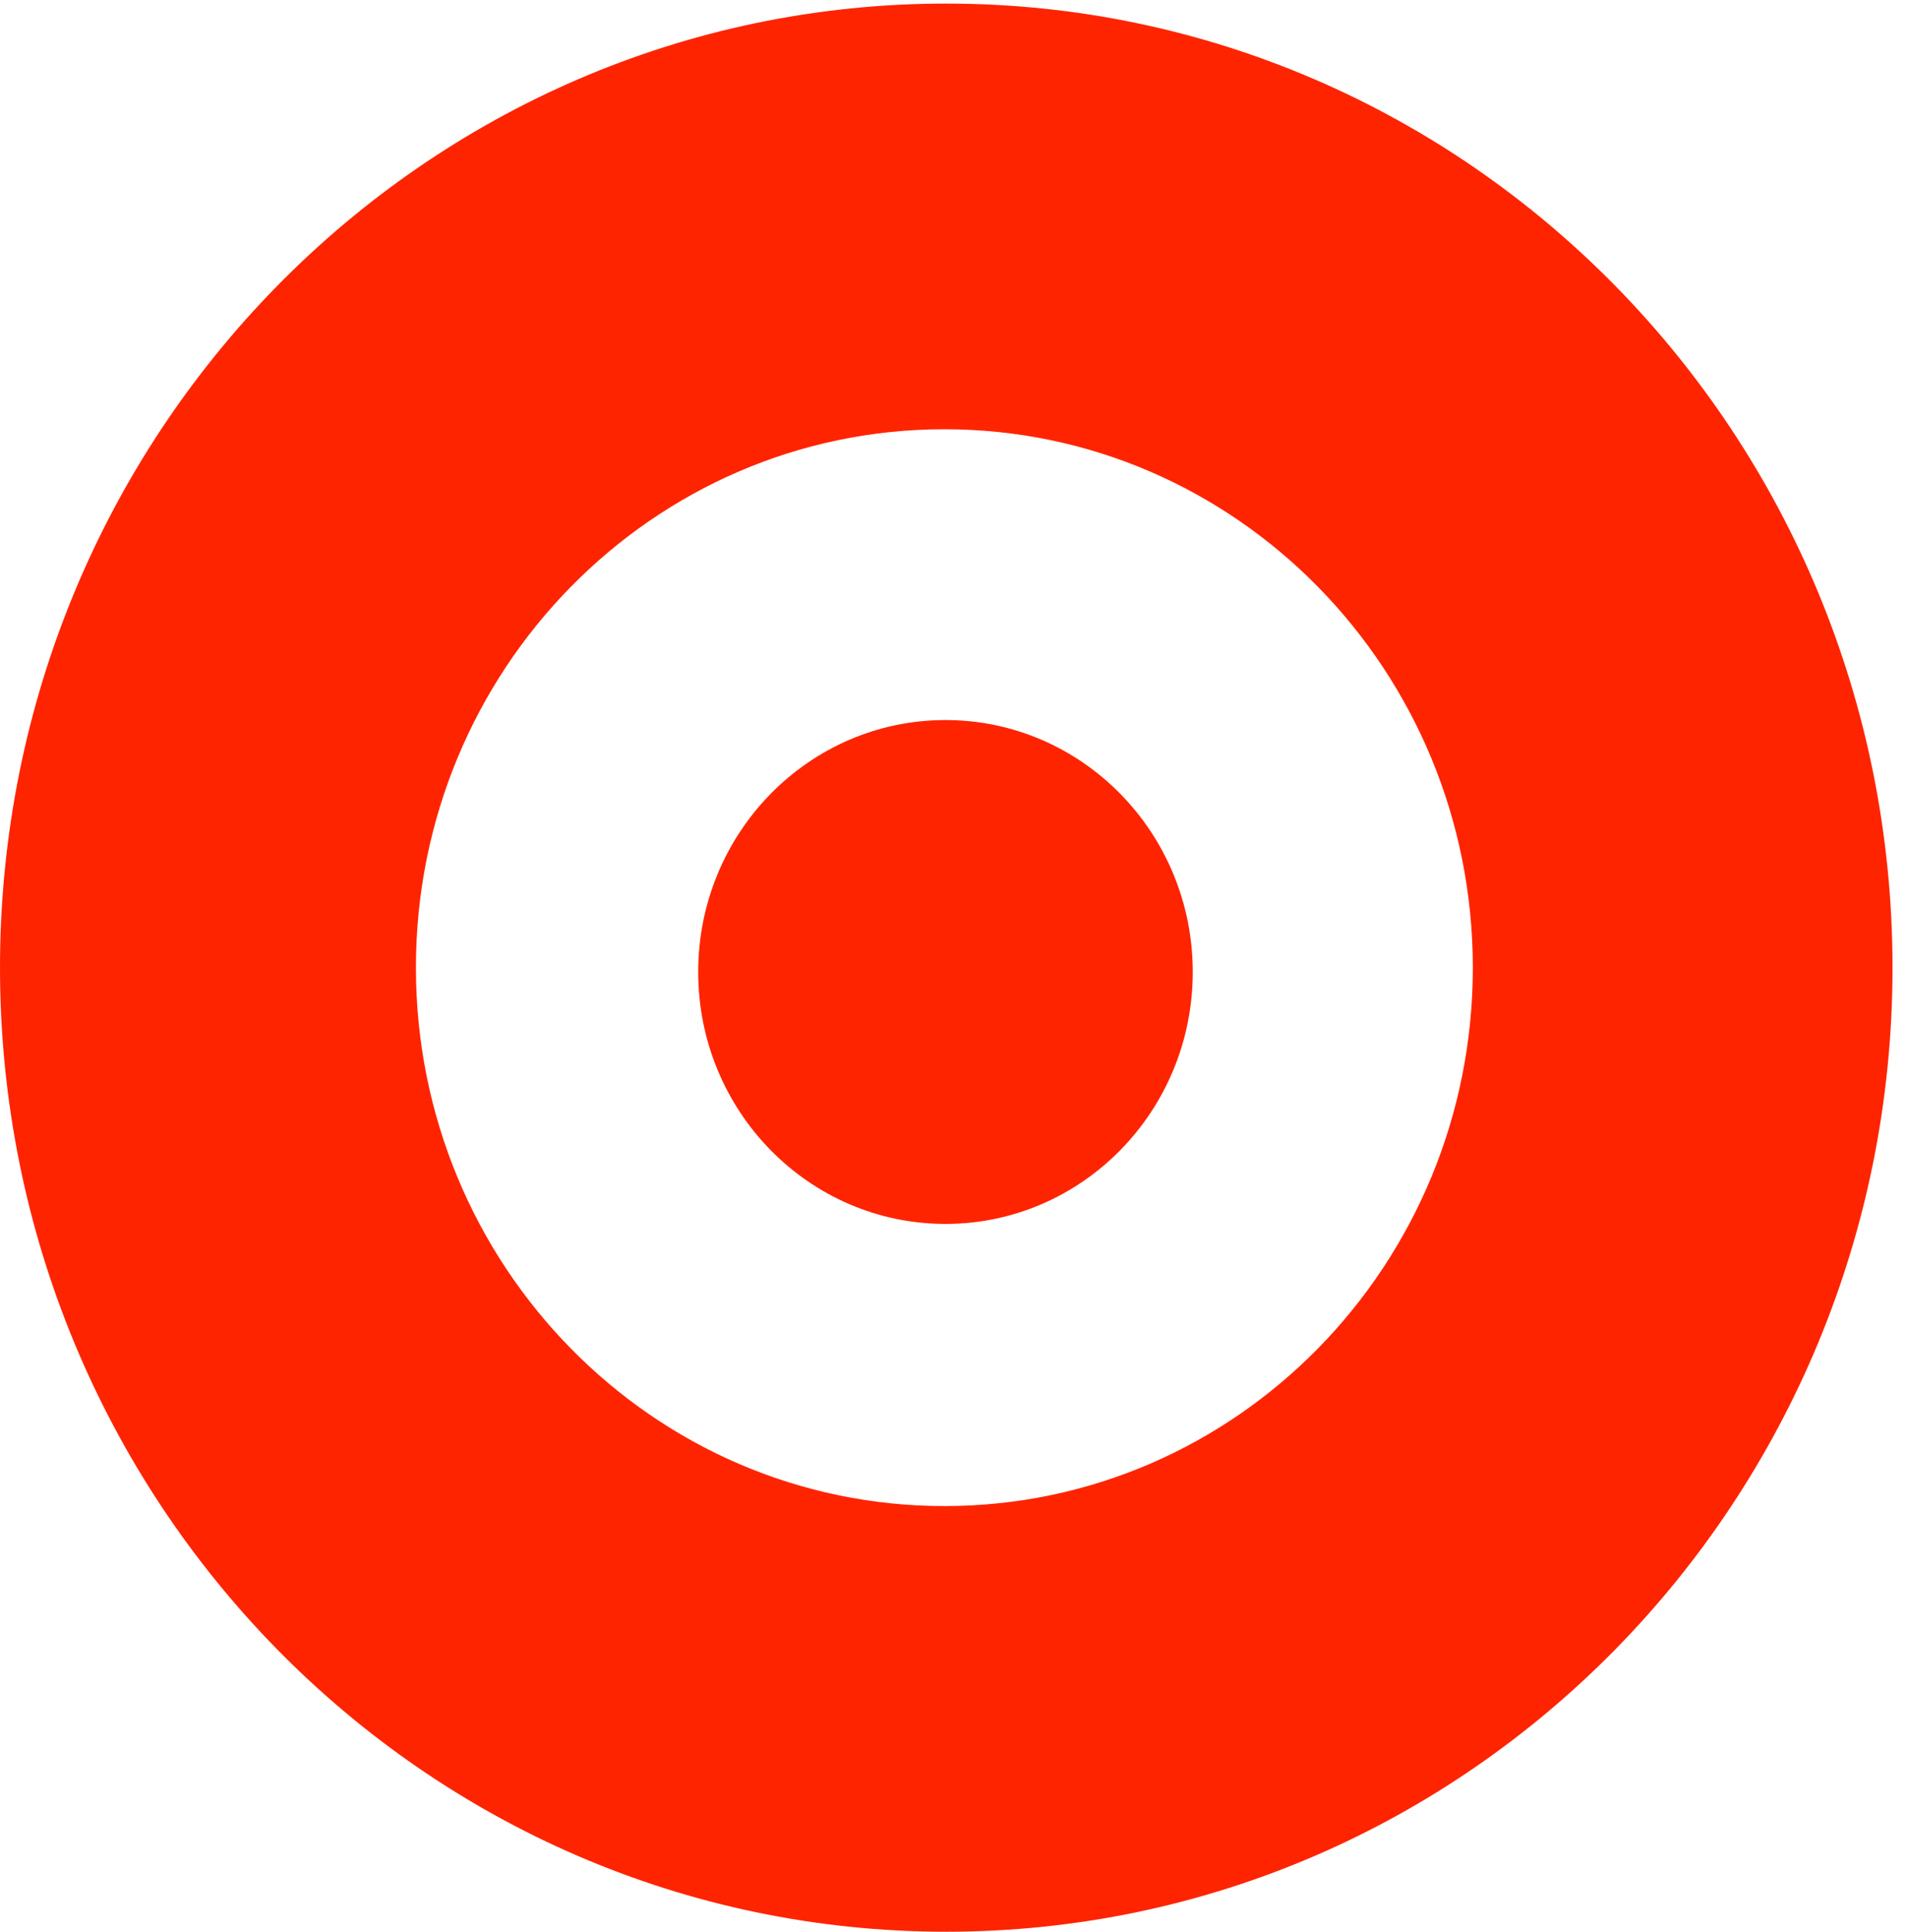 <svg width="79" height="80" viewBox="0 0 79 80" fill="none" xmlns="http://www.w3.org/2000/svg">
<path d="M39.2 0.148C17.55 0.148 0 18.023 0 40.074C0 62.125 17.55 80 39.2 80C60.85 80 78.4 62.125 78.4 40.074C78.4 18.023 60.85 0.148 39.2 0.148ZM39.122 62.372C27.032 62.372 17.23 52.389 17.23 40.074C17.23 27.76 27.032 17.777 39.122 17.777C51.213 17.777 61.014 27.76 61.014 40.074C61.014 52.389 51.213 62.372 39.122 62.372Z" fill="#FF2400"/>
<path d="M39.167 50.687C44.825 50.687 49.411 46.016 49.411 40.254C49.411 34.492 44.825 29.82 39.167 29.82C33.51 29.82 28.924 34.492 28.924 40.254C28.924 46.016 33.51 50.687 39.167 50.687Z" fill="#FF2400"/>
</svg>
